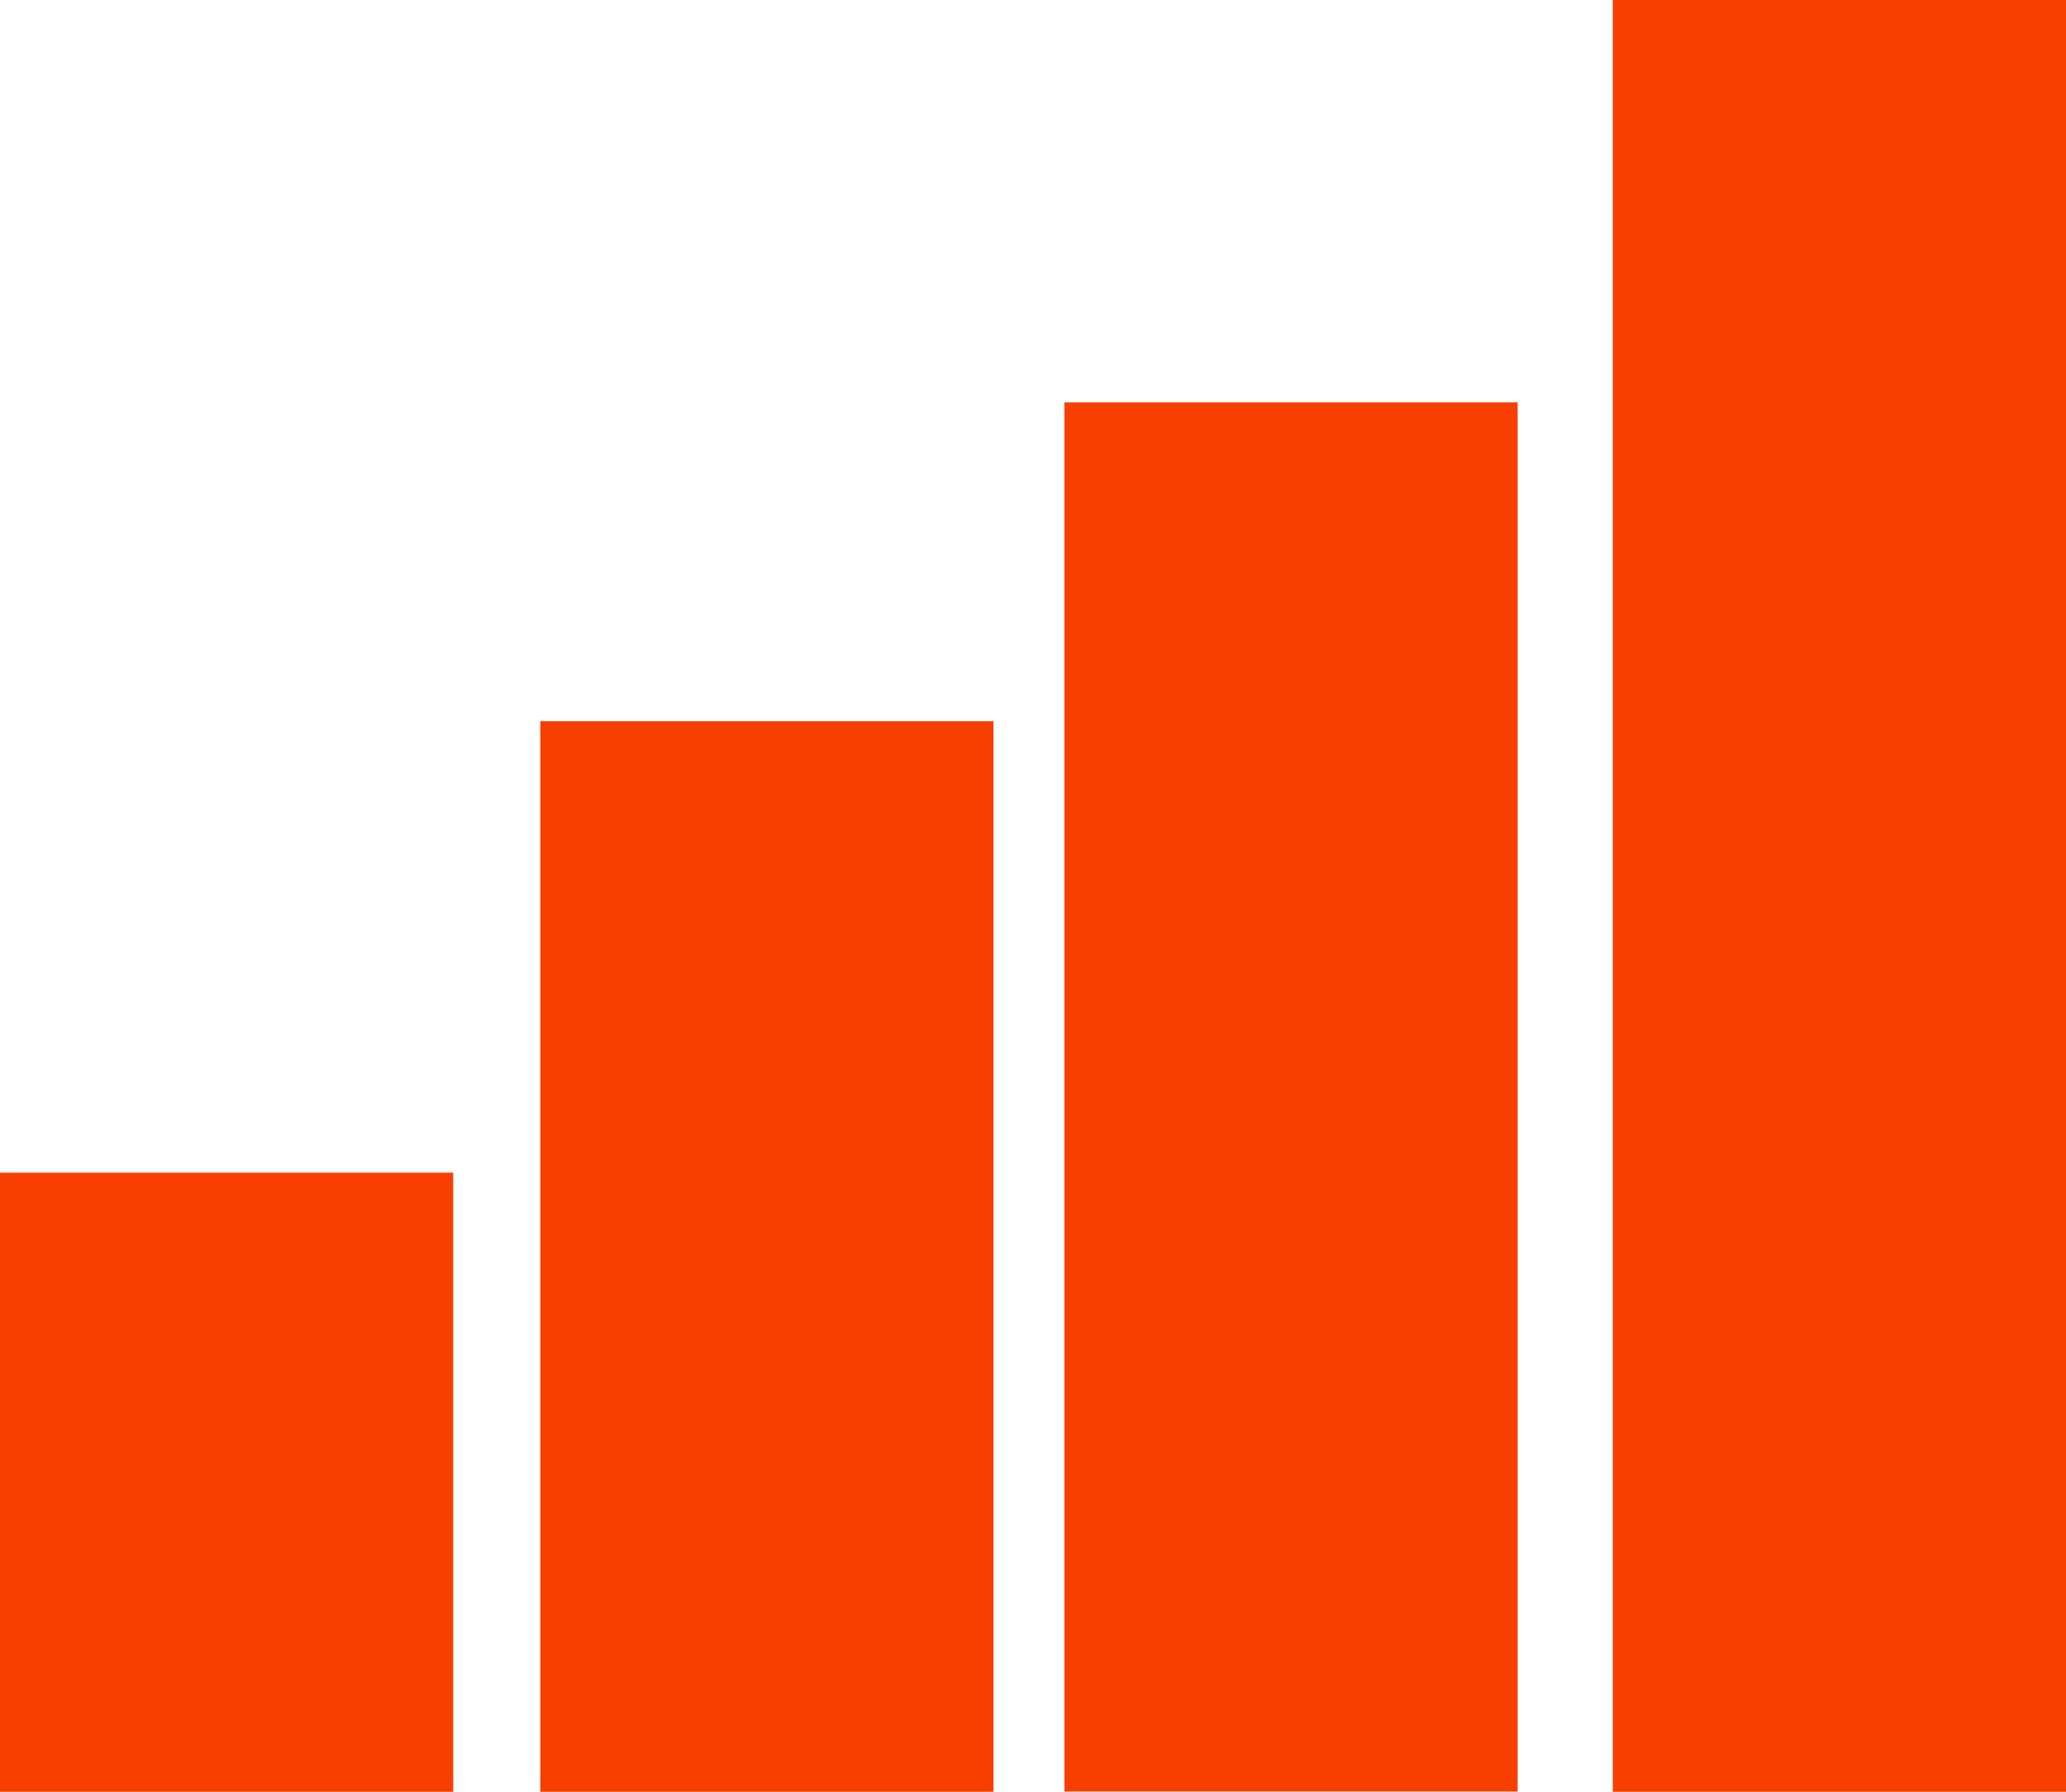 <svg width="512.4" height="444.5" version="1.1" viewBox="0 0 512.4 444.5" xmlns="http://www.w3.org/2000/svg" fill="#f83f00">
	<path d="m400 0v444.5h112.4v-444.5zm-136 99.83v344.6h112.4v-344.6zm-130 79.09v265.6h112.4v-265.6zm-134 112v153.6h112.4v-153.6z"/>
</svg>

